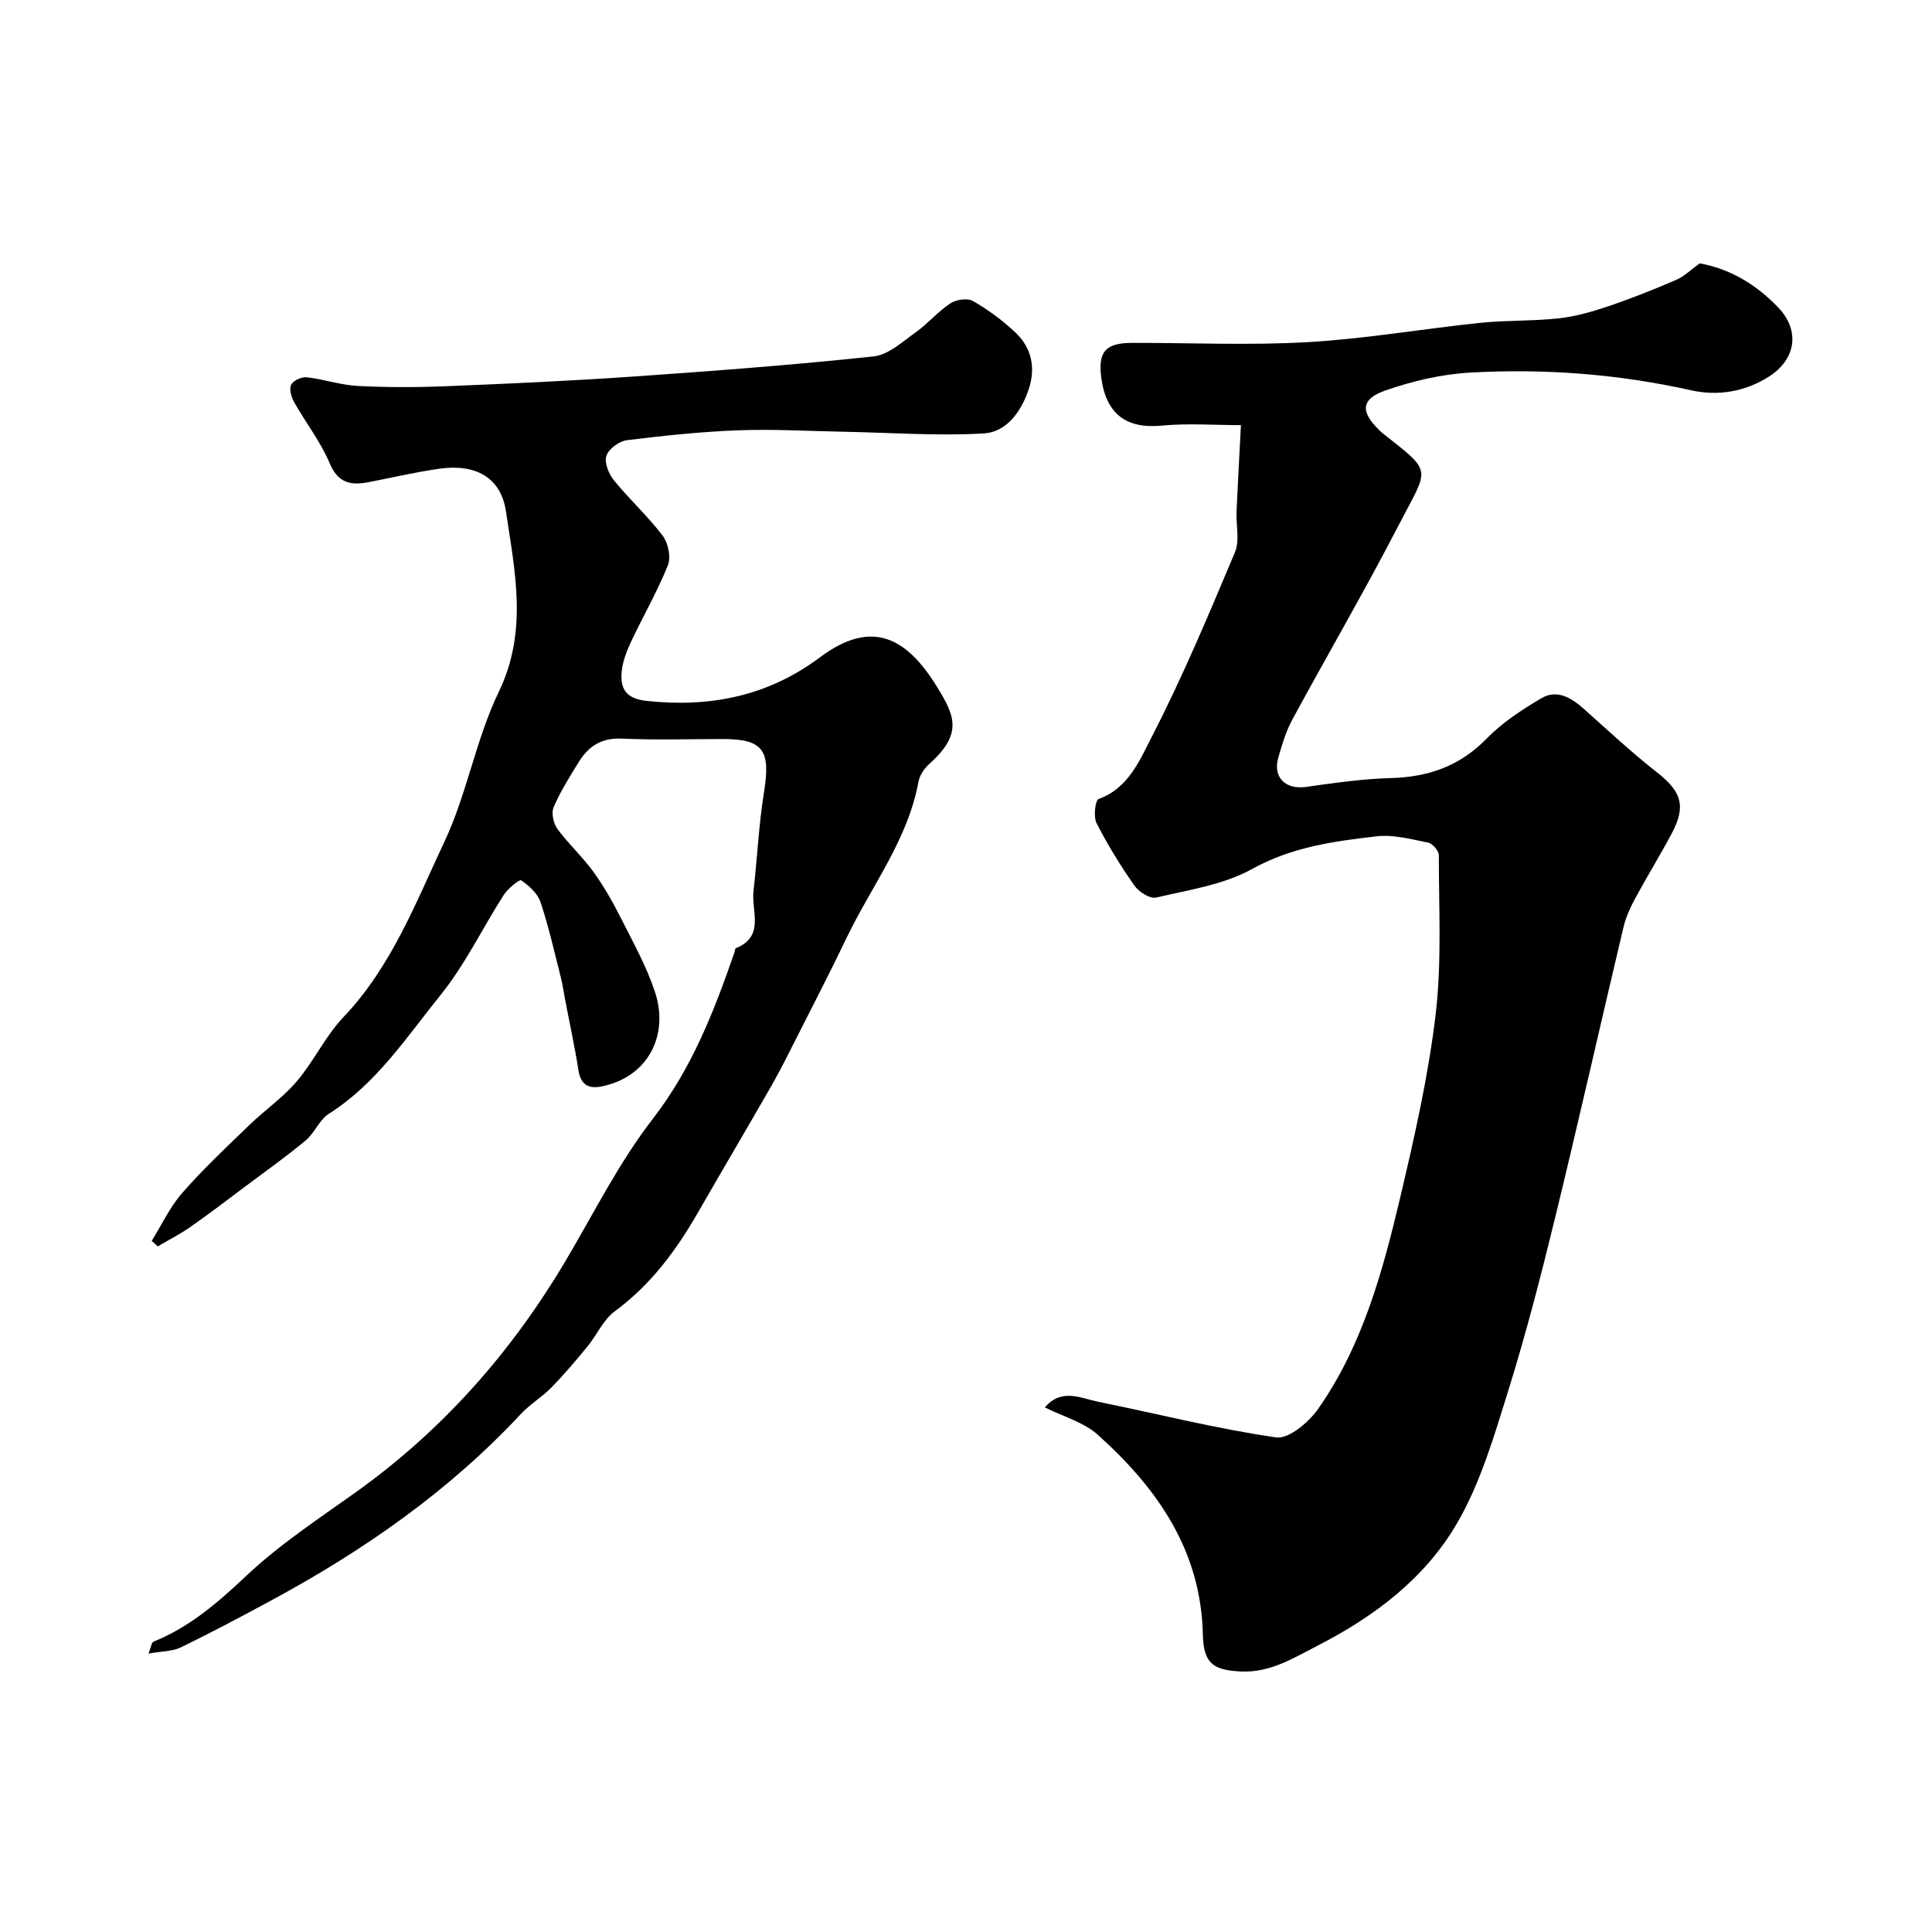 <svg enable-background="new 0 0 400 400" viewBox="0 0 400 400" xmlns="http://www.w3.org/2000/svg"><path d="m216.33 291.39c3.43-4.06 7.4-1.91 11.09-1.16 12.26 2.49 24.43 5.58 36.78 7.37 2.61.38 6.75-3.12 8.69-5.88 9.23-13.16 13.39-28.48 17.02-43.85 2.96-12.52 5.82-25.15 7.33-37.89 1.28-10.84.64-21.92.66-32.9 0-.91-1.3-2.44-2.2-2.62-3.52-.71-7.2-1.71-10.68-1.31-8.84 1.02-17.54 2.2-25.76 6.75-5.92 3.29-13.14 4.34-19.89 5.93-1.28.3-3.6-1.18-4.51-2.49-2.89-4.13-5.55-8.45-7.84-12.94-.67-1.32-.26-4.72.44-4.98 6.15-2.21 8.49-7.99 10.94-12.75 6.42-12.44 11.84-25.4 17.28-38.32 1.02-2.42.21-5.6.33-8.42.26-5.75.58-11.51.91-17.91-5.55 0-11.02-.42-16.41.1-7.23.69-11.47-2.32-12.49-9.83-.74-5.45.84-7.29 6.36-7.3 12.16-.02 24.35.54 36.48-.16 11.92-.69 23.75-2.76 35.64-3.99 5.41-.56 10.9-.34 16.3-.94 3.49-.39 6.96-1.4 10.3-2.53 4.73-1.6 9.38-3.46 13.97-5.44 1.65-.71 3.01-2.09 4.83-3.4 6.11 1.07 11.66 4.29 16.28 9.15 4.56 4.79 3.65 10.72-1.94 14.29-5.04 3.21-10.69 4.05-16.15 2.83-15.09-3.37-30.33-4.52-45.68-3.66-5.92.33-11.95 1.74-17.57 3.7-5.06 1.76-5.18 4.36-1.45 8.05.24.23.46.49.72.69 10.75 8.48 9.74 7.01 3.47 19.15-7.03 13.6-14.75 26.84-22.04 40.3-1.3 2.4-2.09 5.1-2.86 7.74-1.23 4.17 1.45 6.76 5.76 6.15 5.82-.83 11.69-1.67 17.55-1.83 7.74-.22 14.23-2.46 19.78-8.15 3.26-3.34 7.34-6.02 11.4-8.4 3.23-1.89 6.2-.05 8.78 2.26 5 4.45 9.9 9.03 15.16 13.15 4.96 3.89 6.03 6.88 3.07 12.48-2.44 4.61-5.19 9.05-7.67 13.64-1 1.85-1.89 3.83-2.38 5.87-4.77 20.09-9.29 40.23-14.19 60.29-2.95 12.09-6.07 24.17-9.78 36.05-2.89 9.28-5.7 18.88-10.54 27.17-6.6 11.32-17.03 19.22-28.79 25.25-5.1 2.61-9.86 5.66-15.98 5.36-5.72-.28-7.68-1.72-7.81-7.62-.37-17.45-9.46-30.35-21.75-41.38-2.91-2.62-7.15-3.76-10.96-5.67z" fill="#000001"/><path d="m31.41 256.91c2.09-3.35 3.78-7.04 6.35-9.96 4.32-4.93 9.12-9.44 13.84-14 3.2-3.1 6.96-5.68 9.82-9.04 3.55-4.17 5.94-9.38 9.69-13.33 9.96-10.46 14.98-23.73 20.92-36.35 4.66-9.91 6.49-21.16 11.25-31.02 6.06-12.56 3.32-24.9 1.47-37.34-1.05-7.04-6.29-9.92-13.92-8.81-4.83.7-9.61 1.82-14.41 2.75-3.67.71-6.38.34-8.16-3.89-1.87-4.46-4.96-8.39-7.36-12.65-.59-1.04-1.06-2.71-.62-3.61.42-.87 2.16-1.67 3.22-1.55 3.55.4 7.04 1.62 10.59 1.8 6.18.31 12.39.3 18.57.04 12.87-.52 25.74-1.1 38.59-2 16.56-1.15 33.13-2.4 49.63-4.16 3.06-.32 5.97-3.04 8.71-4.99 2.53-1.8 4.59-4.29 7.18-6 1.19-.79 3.52-1.13 4.66-.48 3.09 1.76 6.03 3.94 8.65 6.37 3.52 3.25 4.42 7.43 2.87 12.01-1.56 4.6-4.6 8.77-9.29 9.04-9.6.55-19.27-.17-28.9-.35-7.31-.14-14.63-.57-21.92-.3-7.7.29-15.4 1.1-23.05 2.05-1.59.2-3.76 1.79-4.24 3.22-.47 1.38.46 3.73 1.53 5.05 3.22 3.97 7.05 7.46 10.13 11.52 1.14 1.5 1.74 4.44 1.07 6.11-2.18 5.42-5.13 10.52-7.62 15.81-.89 1.89-1.69 3.95-1.92 6-.4 3.58.7 5.78 5.08 6.26 13.18 1.42 25.17-.96 35.96-9.03 10.94-8.18 18.09-3.79 24.18 6.06 3.71 6 5.45 9.74-1.53 16-1.05.94-2.03 2.37-2.27 3.72-2.22 12.06-9.77 21.64-14.89 32.33-3.31 6.92-6.84 13.73-10.3 20.58-1.69 3.35-3.36 6.71-5.22 9.97-5.02 8.77-10.18 17.47-15.21 26.24-4.53 7.9-9.83 15.05-17.3 20.55-2.36 1.74-3.66 4.87-5.6 7.23-2.4 2.92-4.85 5.82-7.49 8.52-1.94 1.99-4.43 3.45-6.32 5.48-14.82 15.91-32.38 28.15-51.39 38.44-6.27 3.39-12.57 6.75-18.98 9.86-1.79.87-4.02.81-6.71 1.29.54-1.37.62-2.29 1.01-2.45 7.53-3.04 13.39-8.14 19.27-13.68 6.86-6.46 14.87-11.73 22.58-17.23 17.93-12.8 32.17-28.9 43.39-47.78 5.91-9.95 11.11-20.47 18.15-29.56 8.11-10.48 12.68-22.27 16.9-34.43.11-.31.11-.83.31-.91 6.06-2.45 3.16-7.68 3.64-11.81.79-6.85 1.09-13.77 2.19-20.57 1.39-8.59-.18-10.92-8.49-10.92-7 0-14.01.23-20.99-.09-4.17-.19-6.86 1.58-8.86 4.81-1.89 3.05-3.82 6.12-5.23 9.4-.51 1.19-.04 3.35.78 4.48 2.28 3.11 5.19 5.76 7.45 8.88 2.17 2.99 4.02 6.26 5.69 9.57 2.54 5.03 5.33 10.04 7.08 15.36 2.8 8.51-1.08 16.76-9.71 19.19-3.02.85-5.54.98-6.18-3.17-.74-4.82-1.8-9.58-2.71-14.37-.3-1.59-.52-3.19-.92-4.76-1.32-5.19-2.49-10.44-4.18-15.51-.6-1.81-2.38-3.42-4.02-4.54-.37-.25-2.76 1.72-3.62 3.05-4.4 6.86-7.96 14.37-13.04 20.66-7.05 8.74-13.29 18.37-23.13 24.61-1.98 1.25-2.96 3.98-4.82 5.53-3.98 3.32-8.23 6.33-12.38 9.44-3.79 2.84-7.55 5.72-11.43 8.44-2.16 1.51-4.53 2.71-6.81 4.06-.43-.39-.85-.76-1.26-1.14z" fill="#000001"/></svg>